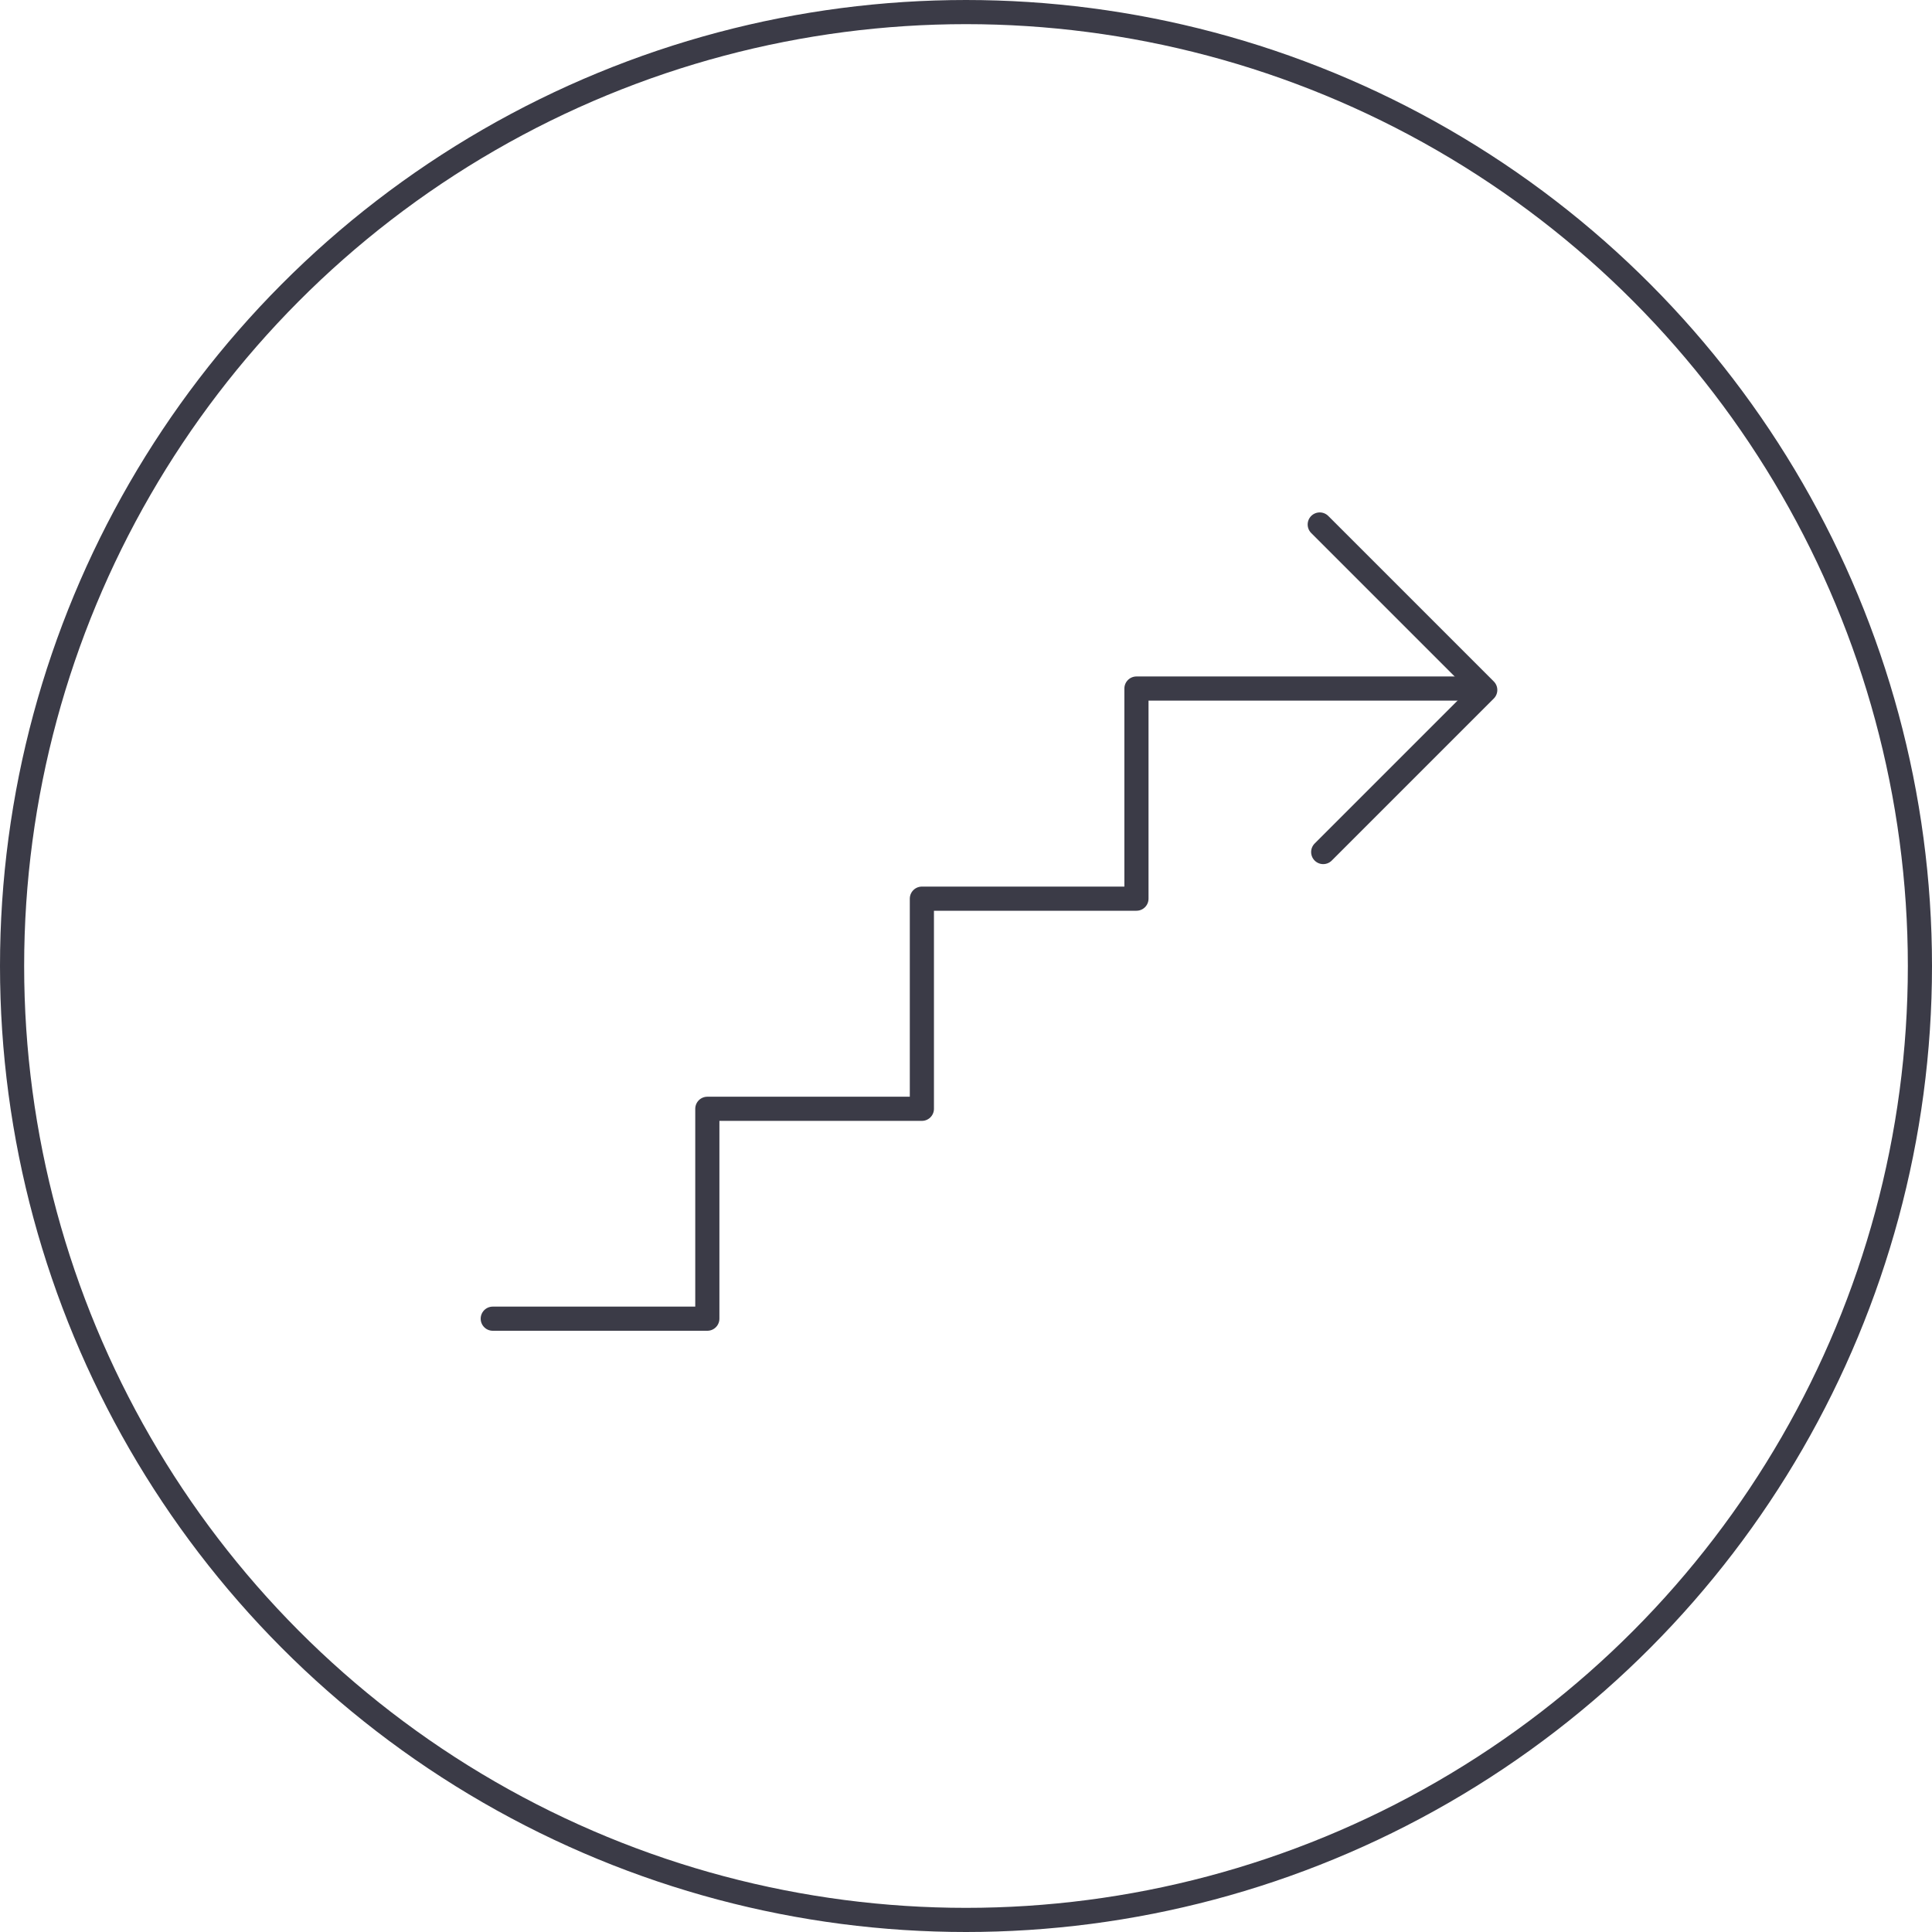 <?xml version="1.0" encoding="UTF-8"?>
<svg width="80px" height="80px" viewBox="0 0 80 80" version="1.1" xmlns="http://www.w3.org/2000/svg" xmlns:xlink="http://www.w3.org/1999/xlink">
    <!-- Generator: Sketch 64 (93537) - https://sketch.com -->
    <title>Icons /Illustrative / lhv-never-satisfied</title>
    <desc>Created with Sketch.</desc>
    <g id="Icons-/Illustrative-/-lhv-never-satisfied" stroke="none" stroke-width="1" fill="none" fill-rule="evenodd">
        <g id="icons-/-lhv-never-satisfied" stroke="#3B3B47">
            <g id="Icons-/-Illustrative-/-Illustrative-/-Oval">
                <circle id="Oval" cx="40" cy="40" r="39.5"></circle>
            </g>
            <g id="icons-/-transfer-frw" transform="translate(20, 21)" stroke-linecap="round" stroke-linejoin="round">
                <g id="transfer-frw" transform="translate(0.404, 0.395)">
                    <g id="Group">
                        <polyline id="Stroke-1100" points="-3.47478456e-14 33.209 8.885 33.209 8.885 24.518 17.769 24.518 17.769 15.817 26.654 15.817 26.654 7.116 40.385 7.116"></polyline>
                        <polyline id="Shape" transform="translate(34.315, 7.105) rotate(45) translate(-34.315, -7.105) " points="29.469 2.36 39.161 2.36 39.161 11.849"></polyline>
                    </g>
                </g>
            </g>
        </g>
    </g>
</svg>